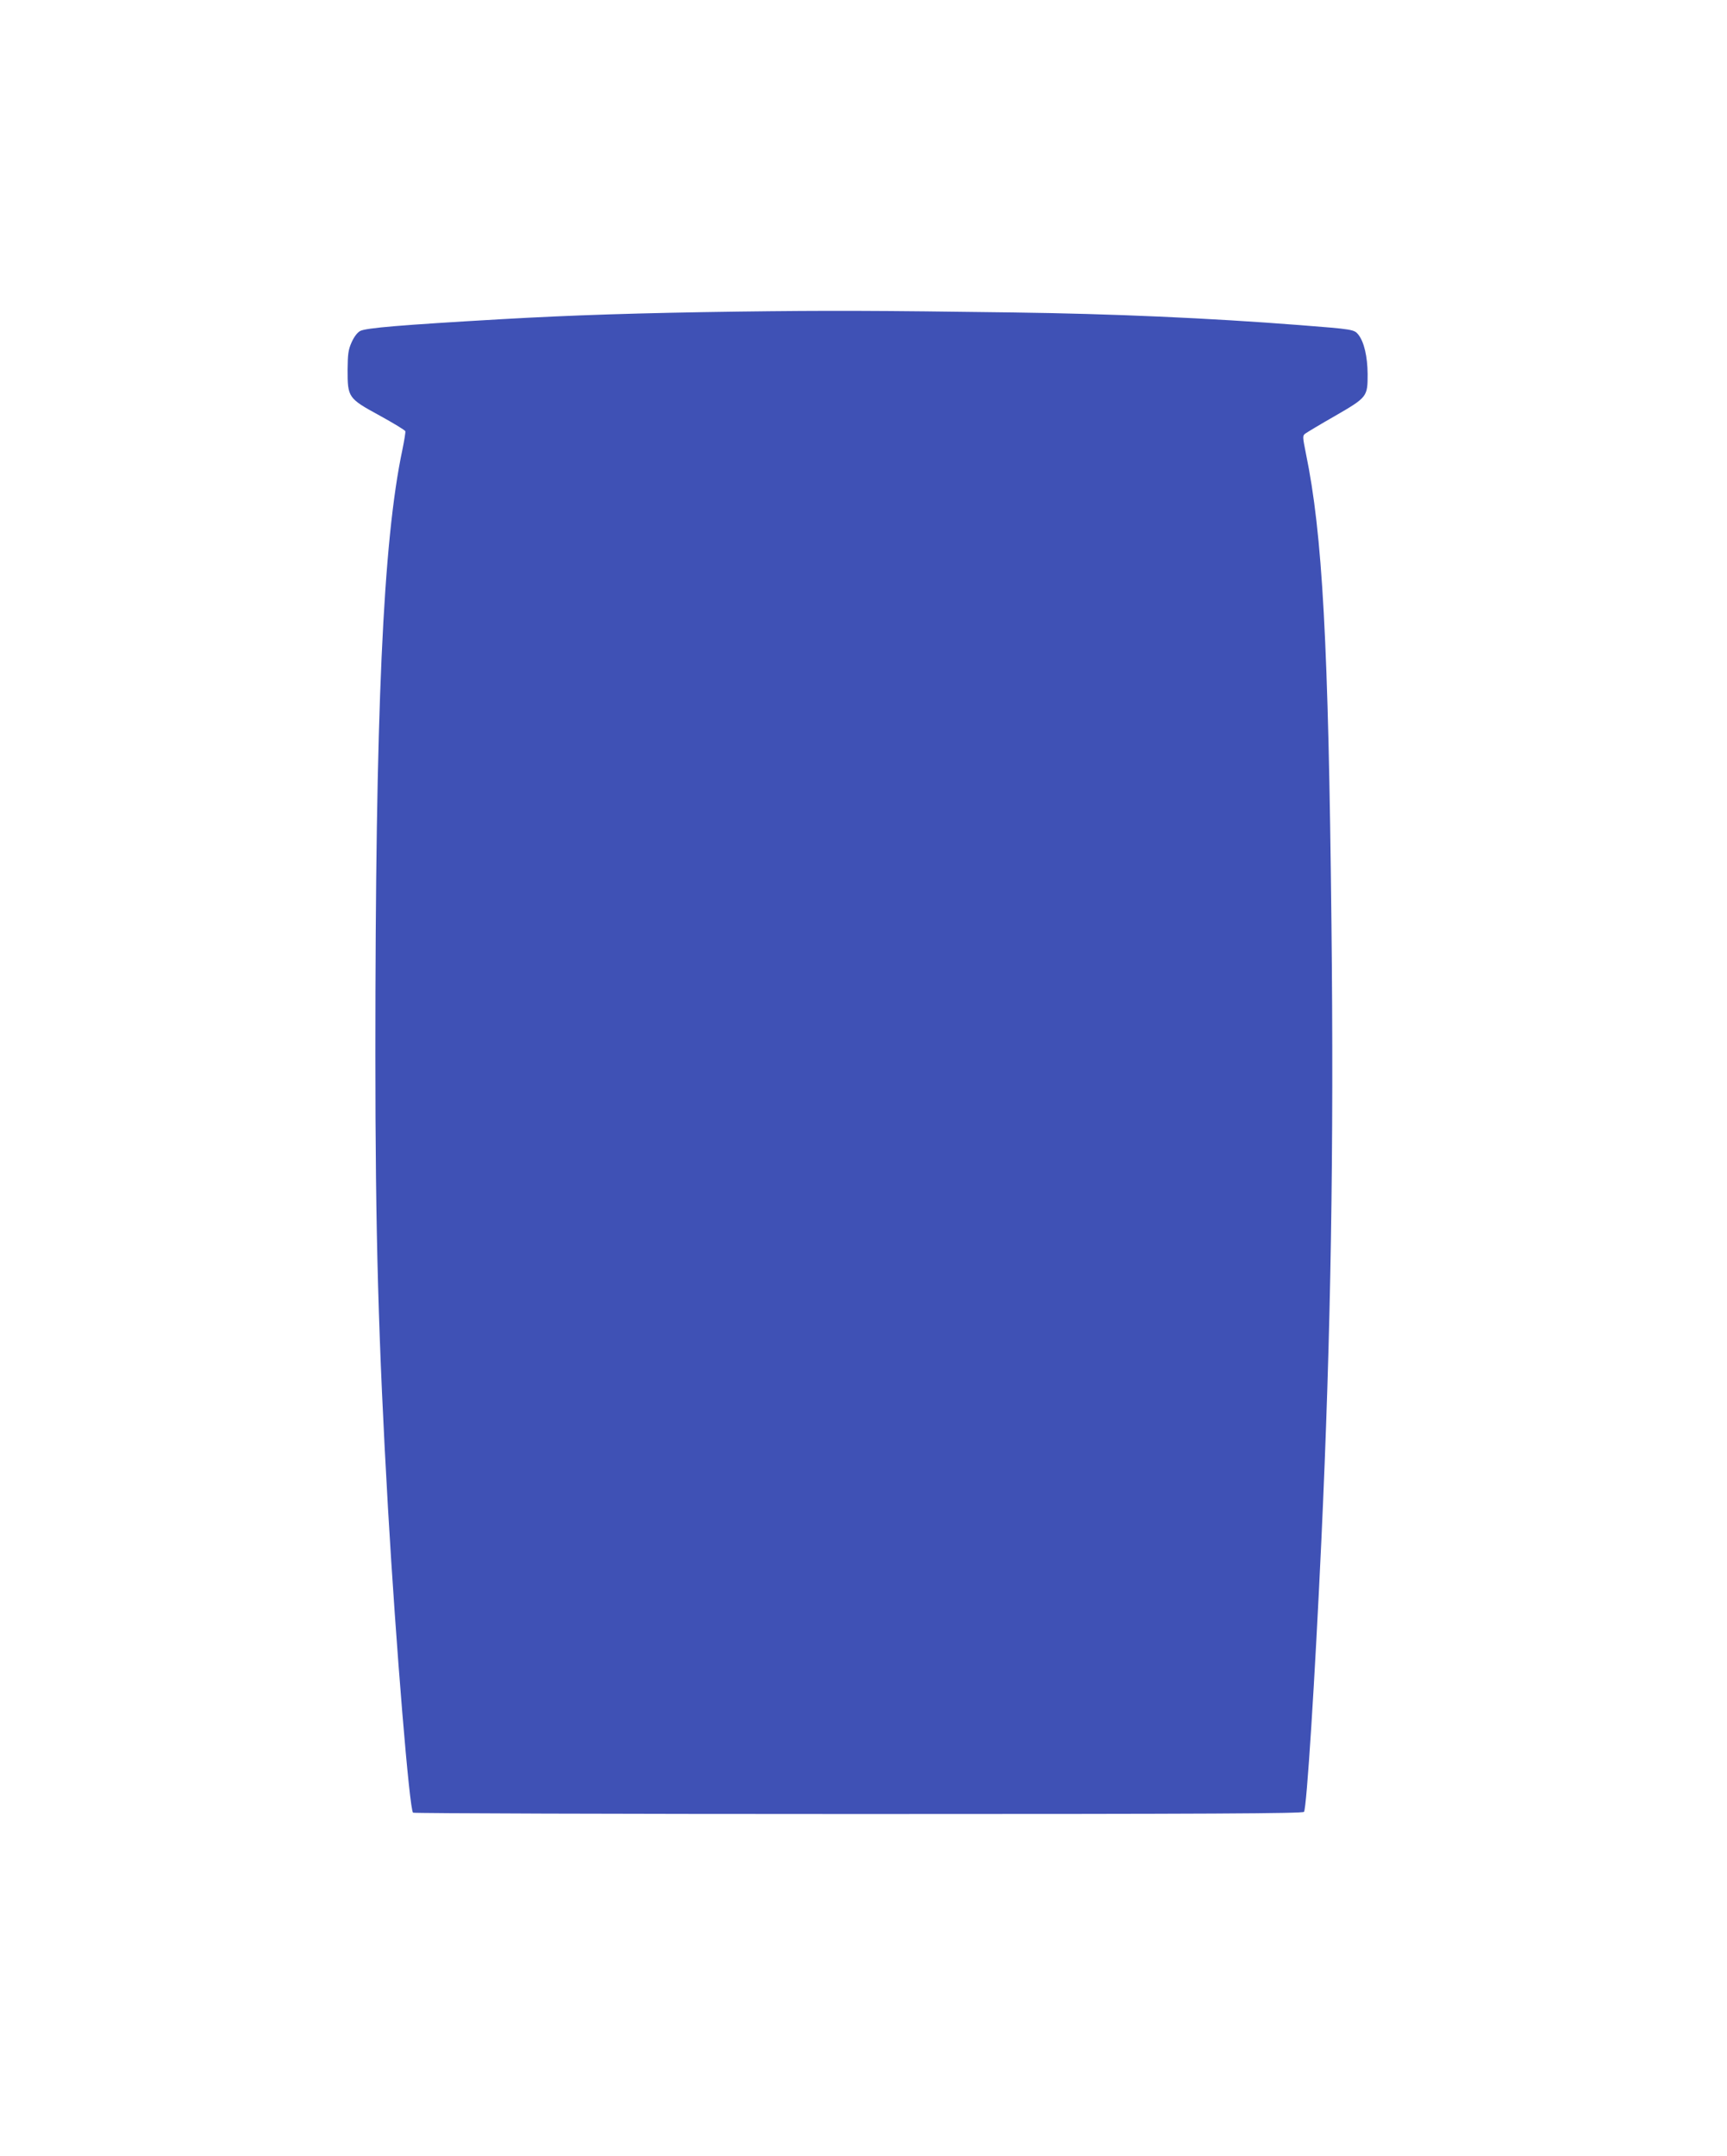 <?xml version="1.0" standalone="no"?>
<!DOCTYPE svg PUBLIC "-//W3C//DTD SVG 20010904//EN"
 "http://www.w3.org/TR/2001/REC-SVG-20010904/DTD/svg10.dtd">
<svg version="1.0" xmlns="http://www.w3.org/2000/svg"
 width="1026pt" height="1280pt" viewBox="0 0 1026 1280"
 preserveAspectRatio="xMidYMid meet">
<g transform="translate(0,1280) scale(0.1,-0.1)"
fill="#3f51b5" stroke="none">
<path d="M4385 10950 c-582 -8 -988 -21 -1405 -45 -607 -35 -805 -52 -840 -70
-17 -9 -36 -34 -51 -67 -20 -45 -23 -69 -24 -163 0 -165 3 -170 190 -272 82
-45 151 -87 153 -93 2 -5 -6 -54 -17 -108 -116 -546 -161 -1550 -161 -3593 0
-1059 18 -1699 75 -2694 48 -826 128 -1794 149 -1807 6 -4 1197 -8 2647 -8
2098 0 2639 3 2646 13 16 20 65 791 103 1609 57 1230 75 2325 60 3668 -18
1668 -53 2310 -152 2789 -20 100 -20 104 -3 117 10 7 89 55 177 105 192 111
193 114 193 249 -1 103 -21 190 -55 233 -25 31 -30 32 -350 57 -542 42 -1106
67 -1705 75 -812 11 -1089 12 -1630 5z"/>
</g>
</svg>
